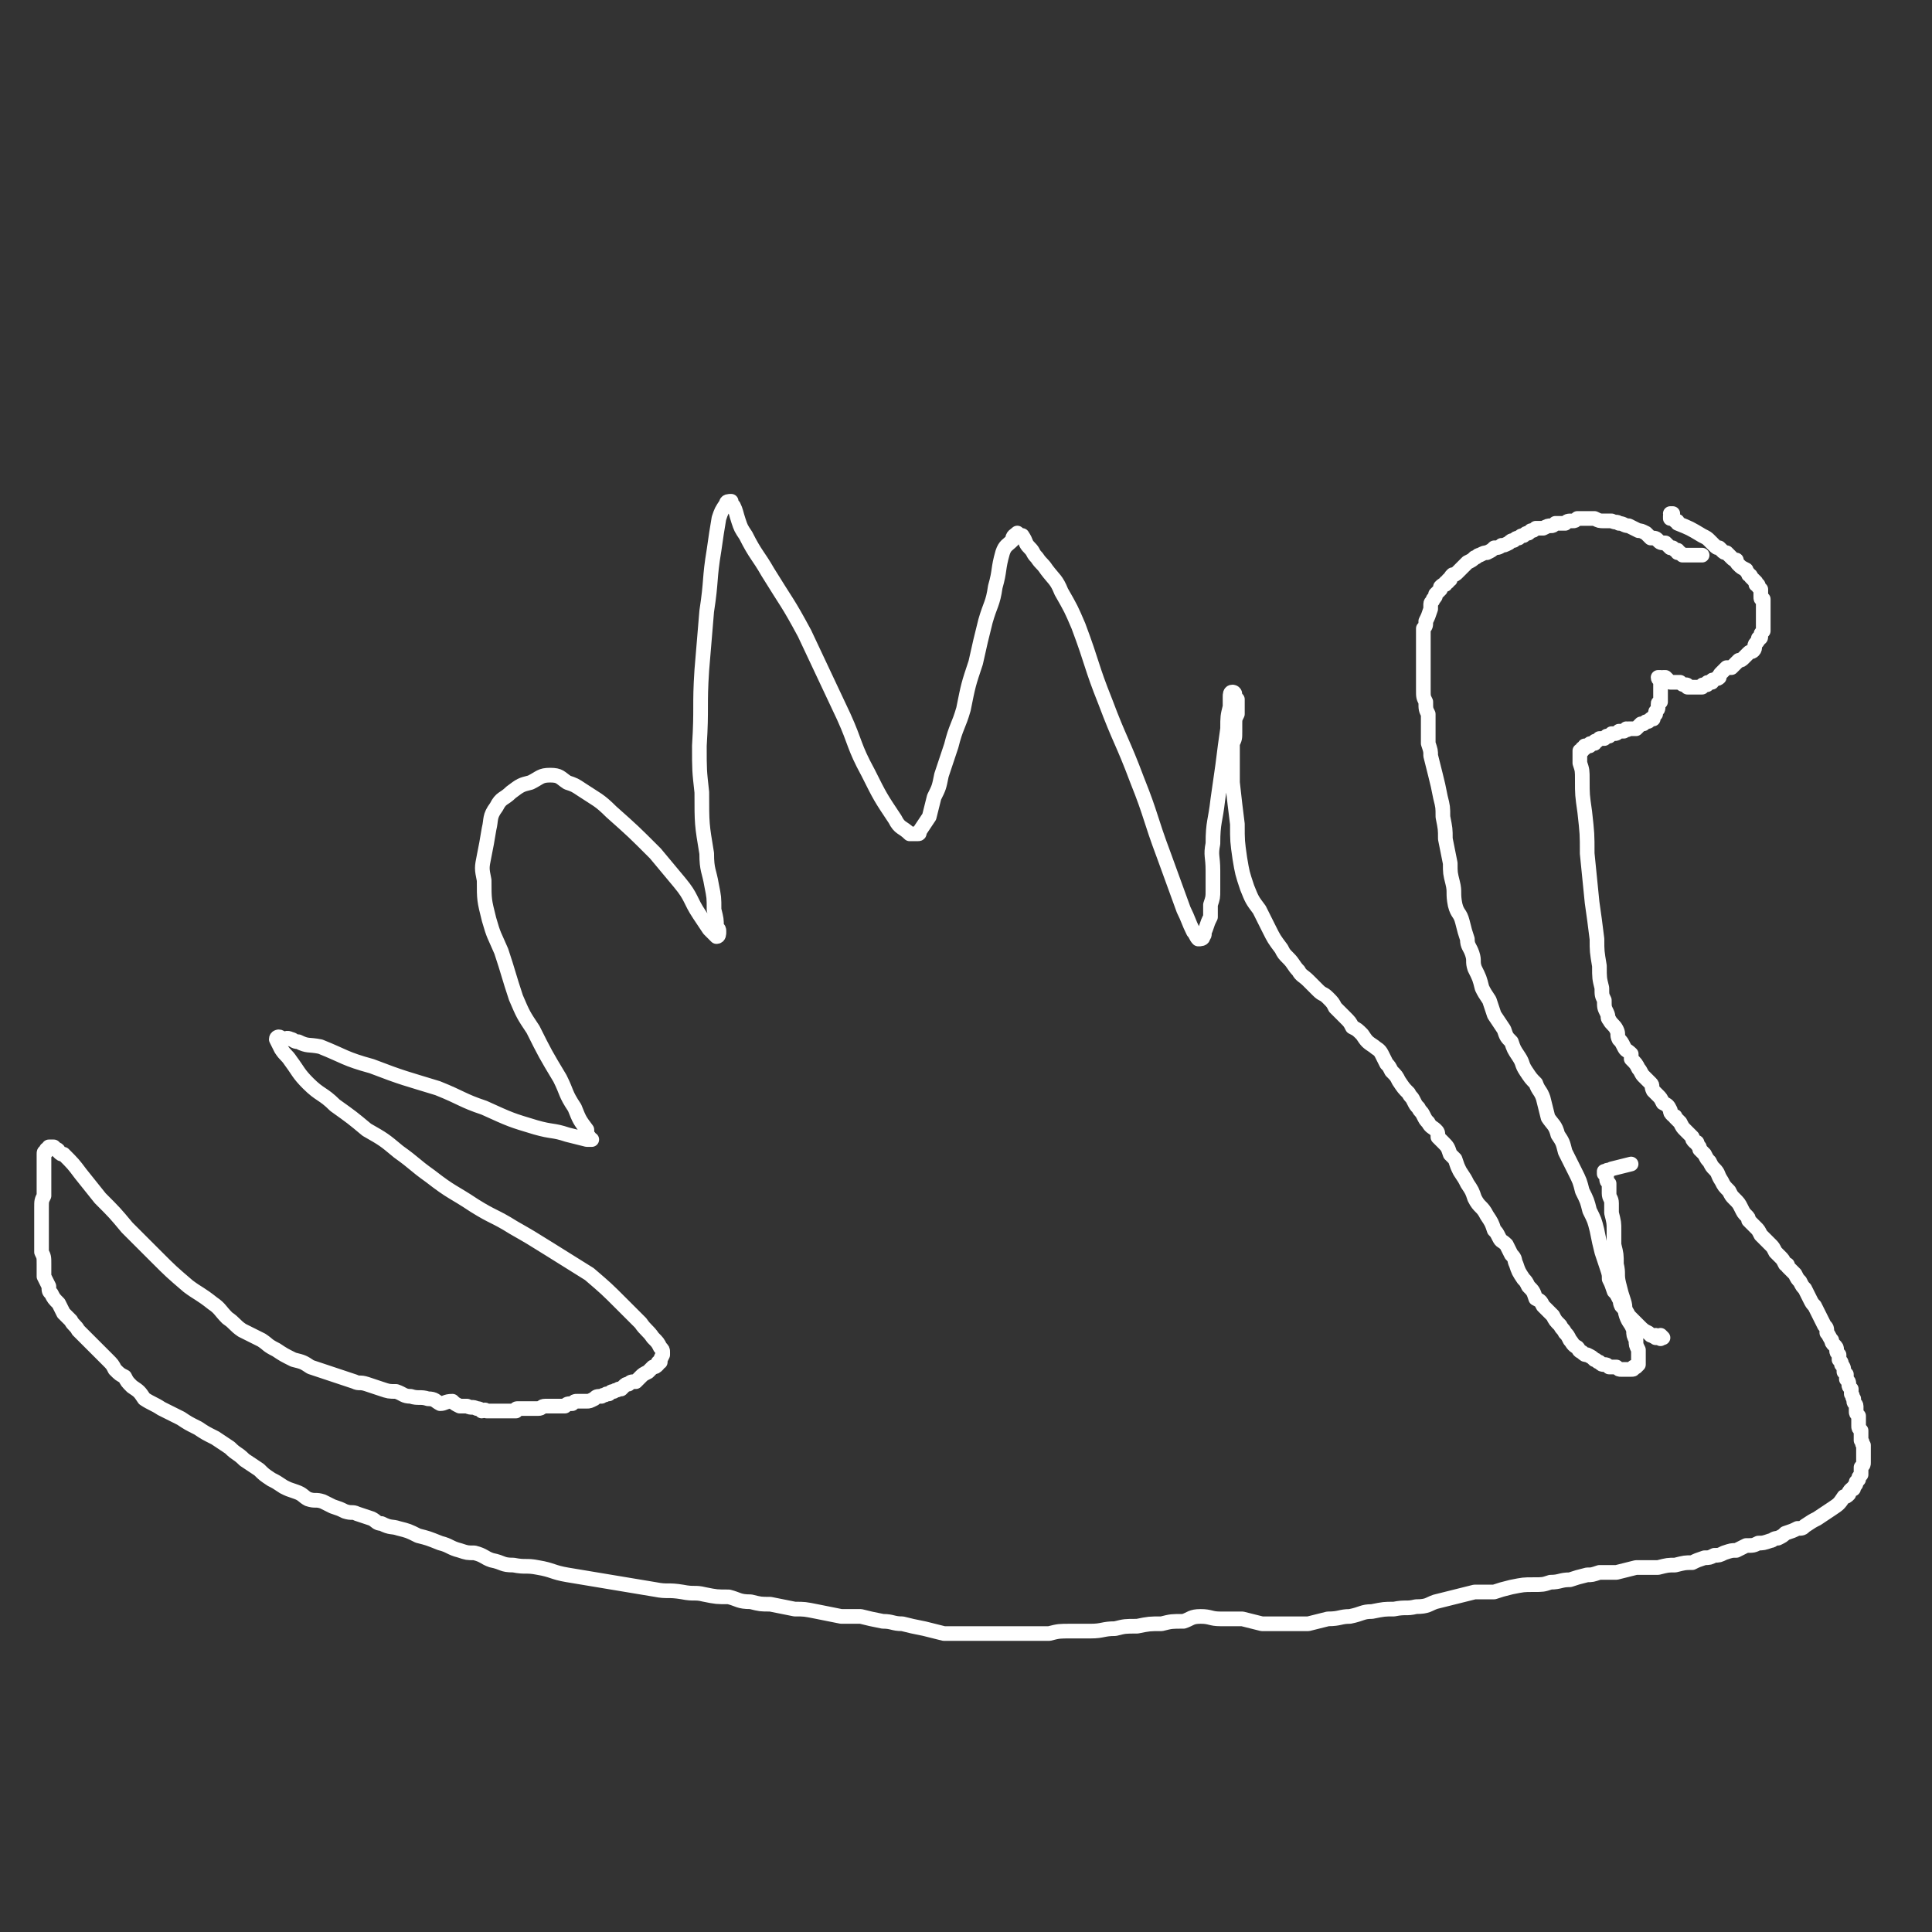 <svg viewBox='0 0 790 790' version='1.1' xmlns='http://www.w3.org/2000/svg' xmlns:xlink='http://www.w3.org/1999/xlink'><rect x="0" y="0" width="790" height="790" fill="#333333" stroke="none"/><g fill='none' stroke='#FFFFFF' stroke-width='6' stroke-linecap='round' stroke-linejoin='round'><path d='M680,547c0,0 -1,-1 -1,-1 0,0 0,1 0,1 0,1 0,0 0,0 -1,0 -1,0 -1,0 0,0 0,0 -1,0 0,0 0,0 0,-1 -1,0 -1,1 -1,0 -1,0 -1,0 -1,0 0,0 0,0 -1,-1 -2,-1 -2,-1 -4,-3 -2,-2 -2,-2 -4,-4 -1,-2 -1,-2 -3,-4 -1,-2 0,-2 -1,-3 -1,-2 -1,-2 -2,-3 -1,-3 -1,-3 -2,-5 0,-2 0,-2 -1,-5 -1,-3 -1,-3 -2,-6 -1,-4 -1,-4 -2,-9 -1,-4 -1,-4 -3,-8 -1,-4 -1,-4 -3,-8 -1,-4 -1,-4 -3,-8 -2,-4 -2,-4 -4,-8 -1,-4 -1,-4 -3,-7 -1,-4 -2,-4 -4,-7 -1,-4 -1,-4 -2,-8 -1,-3 -2,-3 -3,-6 -2,-2 -2,-2 -4,-5 -2,-3 -1,-3 -3,-6 -2,-3 -2,-3 -3,-6 -2,-2 -2,-2 -3,-5 -2,-3 -2,-3 -4,-6 -1,-3 -1,-3 -2,-6 -2,-3 -2,-3 -3,-5 -1,-4 -1,-4 -3,-8 -1,-3 0,-3 -1,-6 -1,-3 -2,-3 -2,-6 -1,-3 -1,-3 -2,-7 -1,-4 -2,-3 -3,-7 -1,-5 0,-5 -1,-9 -1,-4 -1,-4 -1,-8 -1,-5 -1,-5 -2,-10 0,-4 0,-4 -1,-9 0,-4 0,-4 -1,-8 -1,-5 -1,-5 -2,-9 -1,-4 -1,-4 -2,-8 0,-2 0,-2 -1,-5 0,-3 0,-3 0,-6 0,-3 0,-3 0,-6 -1,-2 -1,-2 -1,-5 -1,-2 -1,-2 -1,-5 0,-1 0,-1 0,-3 0,-3 0,-3 0,-5 0,-3 0,-3 0,-5 0,-2 0,-2 0,-4 0,-2 0,-2 0,-4 0,-2 0,-2 0,-4 1,-1 1,-1 1,-3 1,-2 1,-2 2,-5 0,-1 0,-1 0,-2 0,-1 1,-1 1,-2 1,-1 1,-1 1,-2 1,-1 1,-1 2,-2 0,0 0,0 0,-1 1,-1 1,-1 2,-1 0,-1 0,-1 1,-1 0,-1 0,-1 1,-1 0,-1 0,-1 1,-2 1,0 1,0 2,-1 1,-1 1,-1 2,-2 1,-1 1,-1 2,-2 2,-1 2,-1 3,-2 1,0 1,-1 2,-1 2,-1 2,-1 3,-1 2,-1 2,-1 3,-2 1,0 2,0 3,-1 1,0 1,0 3,-1 1,-1 1,-1 2,-1 1,-1 1,-1 2,-1 1,-1 1,-1 2,-1 1,-1 1,-1 2,-1 1,-1 1,-1 1,-1 1,0 1,0 2,-1 2,0 2,0 3,0 2,-1 2,-1 3,-1 1,0 1,0 2,-1 2,0 2,0 4,0 1,-1 1,-1 3,-1 1,0 1,0 2,-1 1,0 1,0 2,0 1,0 1,0 2,0 1,0 1,0 3,0 2,1 2,1 4,1 2,0 2,0 3,0 2,1 2,0 3,1 2,0 2,1 4,1 2,1 2,1 4,2 1,0 1,0 3,1 1,1 1,1 2,2 2,0 2,0 3,1 1,1 1,1 3,1 1,1 1,1 2,2 0,0 0,0 1,0 0,0 0,0 1,1 0,0 0,0 1,0 0,1 0,1 0,1 1,0 1,0 1,0 1,1 1,1 1,1 3,0 3,0 6,0 1,0 1,0 2,0 '/><path d='M684,211c0,0 -1,0 -1,-1 0,0 1,0 1,0 0,0 0,0 0,0 -1,1 -1,1 -1,1 0,0 0,0 0,0 0,0 0,0 0,0 0,0 0,0 0,1 0,0 0,0 1,0 0,0 0,0 0,0 1,1 1,1 1,1 1,0 1,0 1,1 5,2 5,2 10,5 2,1 2,1 3,2 1,1 1,1 2,2 1,1 1,1 2,1 1,1 1,1 1,1 1,1 1,1 2,1 1,1 1,1 2,2 1,1 1,1 2,1 0,1 0,1 1,2 1,1 1,1 3,2 0,1 1,1 1,2 1,0 1,1 1,1 1,1 1,1 2,2 0,0 0,0 0,1 1,0 1,0 1,1 0,0 0,0 1,1 0,0 0,0 0,1 0,0 0,0 0,1 0,0 0,0 0,1 0,1 0,1 1,1 0,1 0,1 0,2 0,0 0,0 0,1 0,2 0,2 0,3 0,2 0,2 0,3 0,1 0,1 0,2 0,1 0,1 0,2 -1,1 -1,1 -1,2 0,1 0,1 -1,1 0,1 0,1 -1,2 -1,1 0,2 -1,3 -1,1 -1,0 -2,1 -1,1 -1,1 -2,2 -1,1 -1,1 -2,1 -1,1 -1,1 -2,2 0,0 0,0 -1,1 -1,0 -1,0 -2,0 -1,1 -1,1 -2,2 -1,1 -1,1 -1,2 -1,1 -1,0 -2,1 -1,0 -1,0 -1,1 -1,0 -1,0 -1,0 -1,0 -1,0 -1,1 -1,0 -1,0 -1,0 -1,0 -1,0 -1,1 0,0 0,0 -1,0 0,0 0,0 0,0 -1,0 -1,0 -1,0 0,0 0,0 0,0 -1,0 -1,0 -1,0 0,0 0,0 0,0 0,0 0,0 0,0 -1,0 -1,0 -1,0 0,0 0,0 0,0 0,0 0,0 -1,0 0,0 0,0 0,0 0,0 0,0 -1,0 0,-1 0,-1 -1,-1 -1,0 -1,0 -2,-1 -1,0 -1,0 -2,0 -1,0 -1,0 -2,0 -1,-1 -1,-1 -1,-1 -1,-1 -1,-1 -1,-1 0,0 0,0 -1,0 0,0 0,0 0,0 -1,0 -1,1 -1,1 0,0 0,-1 0,-1 0,0 0,0 -1,0 0,0 0,0 0,0 0,0 0,0 0,0 0,0 0,0 0,0 0,1 1,1 1,2 0,0 0,0 0,0 0,1 0,1 0,1 0,0 0,0 0,0 0,1 0,1 0,1 0,0 0,0 0,0 0,1 0,1 0,2 0,1 0,1 0,2 0,0 0,0 0,1 0,0 0,1 0,1 -1,1 -1,0 -1,1 0,0 0,1 0,1 0,1 0,1 -1,2 0,0 0,0 0,1 -1,1 -1,1 -1,2 -1,0 -1,0 -1,0 -1,1 -1,1 -1,1 -1,0 -1,0 -2,1 0,0 0,0 -1,0 -1,1 -1,1 -1,1 -1,1 -1,1 -1,1 -1,0 -1,0 -1,0 -1,0 -1,0 -1,0 -1,0 -1,0 -1,0 -1,1 -1,0 -1,0 -1,1 -1,1 -1,1 -1,0 -1,0 -2,0 -1,1 -1,1 -2,1 0,0 0,0 -1,0 -1,1 -1,1 -1,1 -1,0 -1,0 -1,0 -1,1 -1,1 -1,1 -1,0 -1,0 -2,0 0,0 0,0 -1,1 -1,0 -1,0 -1,1 -1,0 -1,0 -1,0 -1,0 -1,0 -1,1 -1,0 -1,0 -1,0 0,0 0,0 -1,0 0,1 0,1 0,1 -1,0 -1,0 -1,0 0,0 0,0 0,1 -1,0 -1,0 -1,0 0,0 0,0 0,0 0,0 0,0 0,1 0,0 0,0 0,0 0,0 0,0 0,1 0,0 0,0 0,0 0,2 0,2 0,3 1,3 1,3 1,7 0,6 0,6 1,13 1,9 1,9 1,17 1,10 1,10 2,20 1,7 1,7 2,15 0,5 0,5 1,11 0,5 0,5 1,9 0,3 0,3 1,5 0,3 0,3 1,5 1,2 0,2 1,3 1,2 2,2 3,4 1,2 0,2 1,4 1,1 1,1 2,3 1,2 1,1 3,3 0,1 0,1 0,2 2,2 2,2 3,4 1,1 1,2 2,3 1,1 1,1 3,3 1,1 0,1 1,3 1,1 1,1 2,2 1,1 1,1 2,3 2,1 2,1 3,3 0,1 0,1 1,2 1,1 1,0 1,1 1,1 1,1 2,2 1,2 1,2 2,3 1,1 1,1 1,1 1,1 1,1 2,2 0,1 0,1 1,2 1,0 1,0 1,1 1,1 1,1 1,2 1,1 1,1 2,2 1,2 1,2 2,3 1,2 1,2 2,3 2,2 1,2 3,5 1,2 1,2 3,4 1,2 1,2 2,3 2,2 2,2 3,4 1,2 1,2 2,3 1,1 1,1 1,2 2,2 2,2 3,3 1,1 1,1 2,3 1,1 1,1 2,2 1,1 1,1 2,2 1,1 1,1 2,3 1,1 1,1 2,2 1,1 1,1 2,3 1,0 1,0 1,1 2,2 2,2 3,3 1,2 1,2 2,3 1,2 1,2 2,3 1,2 1,2 2,4 1,2 1,2 2,3 1,2 1,2 2,4 1,2 1,2 2,4 1,1 1,1 1,3 1,1 1,2 2,3 0,1 0,1 1,2 1,1 1,1 1,2 0,1 0,1 1,2 0,1 0,1 0,2 1,1 1,1 1,2 1,1 1,2 1,3 0,0 0,0 1,1 0,1 0,1 0,2 1,1 1,1 1,2 0,1 0,1 1,2 0,1 0,1 0,2 1,1 0,1 1,2 0,1 0,1 0,1 0,1 1,1 1,2 0,1 0,1 0,2 0,1 0,1 1,2 0,1 0,1 0,2 0,1 0,1 0,2 0,1 0,1 1,2 0,1 0,1 0,2 0,1 0,1 0,2 1,1 0,1 1,2 0,1 0,1 0,2 0,1 0,1 0,2 0,0 0,0 0,1 0,1 0,1 0,2 0,1 0,1 -1,2 0,1 0,1 0,1 0,1 0,1 0,2 -1,1 -1,1 -1,2 -1,1 -1,1 -1,1 0,1 0,1 -1,2 0,1 0,1 -1,1 -1,1 -1,1 -1,2 -1,1 -1,1 -2,1 -2,3 -2,3 -5,5 -3,2 -3,2 -6,4 -2,1 -2,1 -5,3 -1,1 -1,1 -3,1 -2,1 -2,1 -5,2 -1,1 -1,1 -3,2 -2,0 -2,1 -3,1 -3,1 -3,1 -5,1 -2,1 -2,1 -5,1 -2,1 -2,1 -4,2 -2,0 -2,0 -5,1 -2,1 -2,1 -4,1 -2,1 -2,1 -4,1 -3,1 -3,1 -5,2 -3,0 -3,0 -7,1 -3,0 -3,0 -7,1 -5,0 -5,0 -9,0 -4,1 -4,1 -8,2 -3,0 -3,0 -7,0 -3,1 -3,1 -5,1 -4,1 -4,1 -7,2 -4,0 -4,1 -8,1 -3,1 -3,1 -7,1 -4,0 -4,0 -9,1 -4,1 -4,1 -7,2 -4,0 -4,0 -8,0 -4,1 -4,1 -8,2 -4,1 -4,1 -8,2 -3,1 -3,2 -8,2 -4,1 -4,0 -9,1 -4,0 -4,0 -9,1 -4,0 -4,1 -9,2 -4,0 -4,1 -9,1 -4,1 -4,1 -8,2 -5,0 -5,0 -10,0 -4,0 -4,0 -9,0 -4,-1 -4,-1 -8,-2 -4,0 -4,0 -9,0 -4,0 -4,-1 -8,-1 -4,0 -4,1 -7,2 -5,0 -5,0 -9,1 -5,0 -5,0 -10,1 -5,0 -5,0 -9,1 -5,0 -5,1 -10,1 -4,0 -4,0 -8,0 -5,0 -5,0 -9,1 -5,0 -5,0 -10,0 -5,0 -5,0 -9,0 -4,0 -4,0 -8,0 -4,0 -4,0 -8,0 -4,0 -4,0 -8,0 -4,-1 -4,-1 -8,-2 -5,-1 -5,-1 -9,-2 -4,0 -4,-1 -8,-1 -5,-1 -5,-1 -9,-2 -4,0 -4,0 -8,0 -5,-1 -5,-1 -10,-2 -5,-1 -5,-1 -9,-1 -5,-1 -5,-1 -10,-2 -4,0 -4,0 -8,-1 -5,0 -5,-1 -9,-2 -5,0 -5,0 -10,-1 -4,-1 -4,0 -9,-1 -6,-1 -6,0 -11,-1 -6,-1 -6,-1 -12,-2 -6,-1 -6,-1 -12,-2 -6,-1 -6,-1 -12,-2 -6,-1 -6,-2 -12,-3 -5,-1 -5,0 -10,-1 -5,0 -4,-1 -9,-2 -3,-1 -3,-2 -7,-3 -3,0 -3,0 -6,-1 -4,-1 -4,-2 -8,-3 -5,-2 -5,-2 -9,-3 -4,-2 -4,-2 -8,-3 -3,-1 -3,0 -7,-2 -2,0 -2,-1 -4,-2 -3,-1 -3,-1 -6,-2 -2,-1 -2,0 -5,-1 -2,-1 -2,-1 -5,-2 -2,-1 -2,-1 -4,-2 -3,-1 -3,0 -6,-1 -2,-1 -2,-2 -5,-3 -3,-1 -3,-1 -5,-2 -3,-2 -3,-2 -5,-3 -3,-2 -3,-2 -5,-4 -3,-2 -3,-2 -6,-4 -3,-3 -3,-2 -6,-5 -3,-2 -3,-2 -6,-4 -4,-2 -4,-2 -7,-4 -4,-2 -4,-2 -7,-4 -4,-2 -4,-2 -8,-4 -3,-2 -4,-2 -7,-4 -2,-3 -2,-3 -5,-5 -2,-2 -2,-2 -3,-4 -2,-1 -2,-1 -4,-3 -1,-2 -1,-2 -3,-4 -2,-2 -2,-2 -4,-4 -2,-2 -2,-2 -4,-4 -2,-2 -2,-2 -4,-4 -1,-2 -2,-2 -3,-4 -1,-1 -1,-1 -3,-3 -1,-2 -1,-2 -2,-4 -2,-2 -2,-2 -3,-4 -1,-1 -1,-1 -1,-3 -1,-2 -1,-2 -2,-4 0,-3 0,-3 0,-5 0,-3 0,-3 -1,-5 0,-3 0,-3 0,-5 0,-4 0,-4 0,-7 0,-3 0,-3 0,-6 0,-3 0,-3 1,-5 0,-2 0,-2 0,-4 0,-2 0,-2 0,-3 0,-1 0,-1 0,-3 0,-1 0,-1 0,-3 0,-1 0,-1 0,-2 0,-1 0,-1 0,-2 0,-1 0,-1 1,-1 0,-1 0,0 0,-1 0,0 0,0 1,0 0,0 0,0 0,0 0,-1 0,-1 0,-1 1,0 1,0 1,0 0,0 0,0 1,0 0,0 0,0 1,1 1,0 1,1 1,1 1,1 1,1 2,1 4,4 4,4 7,8 4,5 4,5 8,10 6,6 6,6 11,12 6,6 6,6 12,12 6,6 6,6 13,12 4,3 5,3 10,7 3,2 3,3 6,6 3,2 3,3 6,5 4,2 4,2 8,4 3,2 2,2 6,4 3,2 3,2 7,4 4,1 4,1 7,3 3,1 3,1 6,2 3,1 3,1 6,2 3,1 3,1 6,2 2,1 2,0 5,1 3,1 3,1 6,2 3,1 3,1 6,1 3,1 3,2 6,2 3,1 4,0 7,1 3,0 3,1 5,2 2,0 2,-1 5,-1 1,1 1,1 3,2 2,0 2,0 3,0 2,1 2,0 4,1 1,0 1,0 2,1 1,0 1,-1 2,0 2,0 2,0 3,0 1,0 1,0 2,0 1,0 1,0 2,0 1,0 1,0 2,0 2,0 2,0 3,0 0,-1 0,-1 1,-1 1,0 1,0 2,0 1,0 1,0 1,0 1,0 1,0 2,0 2,0 2,0 3,0 2,0 1,-1 3,-1 1,0 1,0 2,0 2,0 2,0 3,0 1,0 1,0 3,0 1,-1 1,-1 3,-1 1,-1 1,-1 2,-1 2,0 2,0 4,0 1,0 1,0 3,-1 1,-1 1,-1 3,-1 1,-1 1,0 2,-1 1,0 1,0 1,0 1,-1 1,-1 2,-1 1,-1 1,0 2,-1 0,0 0,0 1,0 1,-1 1,-1 1,-1 1,-1 1,-1 2,-1 1,-1 1,-1 3,-1 1,-1 1,-1 2,-2 1,-1 1,-1 3,-2 1,-1 1,-1 2,-2 1,0 1,0 2,-1 0,-1 0,-1 1,-1 0,-1 0,-1 1,-3 0,0 0,0 0,-1 0,-1 0,-1 -1,-2 -1,-2 -1,-2 -3,-4 -2,-3 -3,-3 -5,-6 -4,-4 -4,-4 -8,-8 -6,-6 -6,-6 -13,-12 -8,-5 -8,-5 -16,-10 -8,-5 -8,-5 -15,-9 -8,-5 -8,-4 -16,-9 -9,-6 -9,-5 -18,-12 -7,-5 -6,-5 -13,-10 -6,-5 -6,-5 -13,-9 -6,-5 -6,-5 -13,-10 -5,-5 -6,-4 -11,-9 -4,-4 -4,-5 -7,-9 -2,-3 -2,-2 -4,-5 -1,-2 -1,-2 -2,-4 0,-1 1,-1 1,-1 1,0 1,1 2,1 1,0 1,-1 3,0 1,0 1,1 3,1 4,2 4,1 9,2 10,4 10,5 21,8 13,5 14,5 27,9 10,4 10,5 19,8 11,5 11,5 21,8 7,2 7,1 13,3 4,1 4,1 8,2 1,0 1,0 1,0 1,0 1,0 1,0 0,0 -1,0 -1,-1 -1,-1 -1,-2 -1,-3 -3,-4 -3,-4 -5,-9 -4,-6 -3,-6 -6,-12 -6,-10 -6,-10 -11,-20 -4,-6 -4,-6 -7,-13 -3,-9 -3,-10 -6,-19 -3,-7 -3,-6 -5,-13 -2,-8 -2,-8 -2,-16 -1,-5 -1,-5 0,-10 1,-5 1,-5 2,-11 1,-4 0,-5 3,-9 2,-4 3,-3 6,-6 4,-3 4,-3 8,-4 4,-2 4,-3 8,-3 4,0 4,1 7,3 3,1 3,1 6,3 6,4 7,4 12,9 9,8 9,8 18,17 5,6 5,6 10,12 5,6 4,7 8,13 2,3 2,3 4,6 1,1 2,2 3,3 1,0 1,-1 1,-2 0,-1 0,-1 -1,-2 0,-3 0,-3 -1,-7 0,-5 0,-5 -1,-10 -1,-6 -2,-6 -2,-13 -2,-12 -2,-12 -2,-25 -1,-9 -1,-9 -1,-19 1,-16 0,-16 1,-31 1,-12 1,-12 2,-24 2,-13 1,-13 3,-25 1,-7 1,-7 2,-13 1,-3 1,-3 3,-6 0,-1 1,-1 2,-1 0,0 0,1 1,2 1,2 1,3 2,6 1,3 1,3 3,6 4,8 5,8 9,15 8,13 8,12 15,25 8,17 8,17 16,34 5,11 4,12 10,23 5,10 5,10 11,19 2,4 3,3 6,6 1,0 1,0 3,0 1,0 1,0 1,-1 2,-3 2,-3 4,-6 1,-4 1,-4 2,-8 2,-4 2,-4 3,-9 2,-6 2,-6 4,-12 2,-8 3,-8 5,-15 2,-10 2,-10 5,-19 2,-9 2,-9 4,-17 2,-7 3,-7 4,-14 2,-7 1,-7 3,-14 1,-3 2,-3 4,-5 0,-2 1,-2 2,-3 0,0 1,1 2,1 2,3 1,3 3,5 2,2 1,2 3,4 2,3 2,2 4,5 3,4 4,4 6,9 4,7 4,7 7,14 6,16 5,16 11,31 6,16 7,16 13,32 6,15 5,15 11,31 4,11 4,11 8,22 2,4 2,5 4,9 1,1 1,2 2,3 1,0 2,0 2,-1 1,-1 0,-1 1,-3 1,-3 1,-3 2,-5 0,-3 0,-3 0,-5 1,-3 1,-3 1,-6 0,-4 0,-4 0,-8 0,-6 -1,-6 0,-11 0,-9 1,-9 2,-18 1,-7 1,-7 2,-14 1,-8 1,-8 2,-15 0,-5 0,-5 1,-9 0,-2 0,-2 0,-4 0,-1 0,-2 1,-2 0,0 1,0 1,1 0,1 0,1 1,2 0,1 0,1 0,2 0,1 0,1 0,2 0,1 0,1 0,2 -1,2 -1,2 -1,4 0,2 0,2 0,3 0,3 0,3 -1,5 0,3 0,3 0,6 0,5 0,5 0,10 1,9 1,9 2,17 0,7 0,7 1,14 1,6 1,6 3,12 2,5 2,5 5,9 2,4 2,4 4,8 2,4 2,4 5,8 1,2 1,2 3,4 2,2 2,3 4,5 1,2 2,2 4,4 2,2 2,2 4,4 2,2 2,1 4,3 2,2 2,2 3,4 2,2 2,2 4,4 2,2 2,2 3,4 2,1 2,1 4,3 2,3 2,3 5,5 1,1 2,1 3,3 1,2 1,2 2,4 1,1 1,1 2,3 2,2 2,2 3,4 2,3 2,3 4,5 1,2 1,1 2,3 1,2 1,2 2,3 1,2 1,1 2,3 1,2 1,2 2,3 1,2 2,2 3,3 1,1 1,1 1,3 1,1 1,1 2,2 2,2 2,2 3,5 1,1 1,1 2,2 1,3 1,3 2,5 2,3 2,3 3,5 2,3 2,3 3,6 2,4 3,3 5,7 2,3 2,3 3,6 1,1 1,1 2,3 1,2 1,1 3,3 1,2 1,2 2,4 2,2 1,2 2,4 1,3 1,3 3,6 1,1 1,1 2,3 2,2 2,2 3,5 2,1 2,1 3,3 2,2 2,2 4,4 1,2 1,2 3,4 1,2 1,1 2,3 1,1 1,1 2,3 1,1 1,2 3,3 1,1 0,1 2,2 1,1 1,1 2,1 2,1 2,1 3,2 1,0 1,1 2,1 1,1 1,1 2,1 1,0 1,0 2,1 1,0 1,0 3,0 1,1 1,1 2,1 1,0 1,0 2,0 0,0 0,0 1,0 1,0 1,0 1,0 1,0 1,0 1,-1 0,0 1,0 1,0 0,0 0,0 0,0 1,-1 1,-1 1,-1 0,0 0,0 0,0 0,-2 0,-2 0,-3 0,-2 0,-2 0,-3 -1,-2 -1,-2 -1,-4 -1,-2 -1,-2 -1,-4 -1,-3 -2,-3 -3,-6 -1,-3 0,-3 -1,-6 -1,-3 -1,-3 -2,-7 -1,-4 0,-4 -1,-8 0,-4 0,-4 -1,-8 0,-3 0,-3 0,-6 0,-3 0,-3 -1,-7 0,-2 0,-2 0,-4 0,-2 -1,-2 -1,-4 0,-2 0,-2 0,-4 -1,-1 -1,-1 -1,-2 0,-1 0,-1 -1,-2 0,0 0,0 0,0 0,-1 0,-1 0,-1 0,0 0,0 1,0 0,-1 1,0 2,-1 4,-1 4,-1 8,-2 '/></g>
</svg>